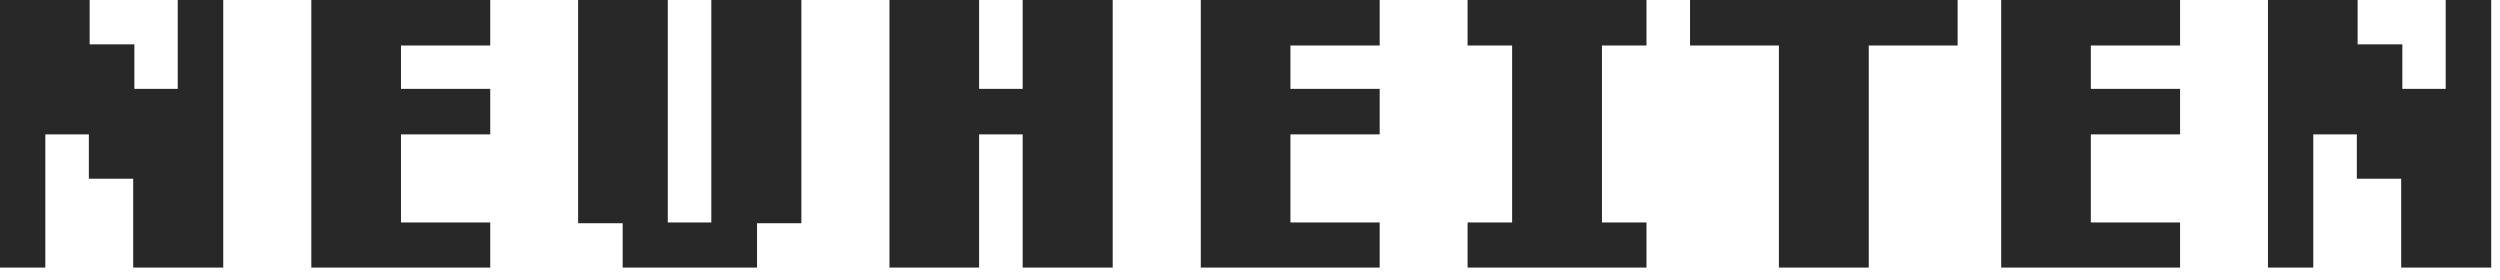 <?xml version="1.0" encoding="UTF-8"?> <svg xmlns="http://www.w3.org/2000/svg" width="125" height="14" viewBox="0 0 125 14" fill="none"><path d="M6.66 13.379V8.936H4.443V6.719H2.266V13.379H0V0H4.482V2.217H6.719V4.443H8.887V0H11.162V13.379H6.66Z" fill="#282828"></path><path d="M15.566 13.379V0H24.512V2.275H20.049V4.443H24.512V6.719H20.049V11.123H24.512V13.379H15.566Z" fill="#282828"></path><path d="M37.852 11.162V13.379H31.133V11.162H28.906V0H33.389V11.123H35.566V0H40.068V11.162H37.852Z" fill="#282828"></path><path d="M51.133 13.379V6.719H48.955V13.379H44.473V0H48.955V4.443H51.133V0H55.635V13.379H51.133Z" fill="#282828"></path><path d="M60.039 13.379V0H68.984V2.275H64.522V4.443H68.984V6.719H64.522V11.123H68.984V13.379H60.039Z" fill="#282828"></path><path d="M73.379 13.379V11.123H75.606V2.275H73.379V0H82.324V2.275H80.098V11.123H82.324V13.379H73.379Z" fill="#282828"></path><path d="M93.438 2.275V13.379H88.945V2.275H84.502V0H97.881V2.275H93.438Z" fill="#282828"></path><path d="M100.059 13.379V0H109.004V2.275H104.541V4.443H109.004V6.719H104.541V11.123H109.004V13.379H100.059Z" fill="#282828"></path><path d="M120.059 13.379V8.936H117.842V6.719H115.664V13.379H113.398V0H117.881V2.217H120.117V4.443H122.285V0H124.561V13.379H120.059Z" fill="#282828"></path></svg> 